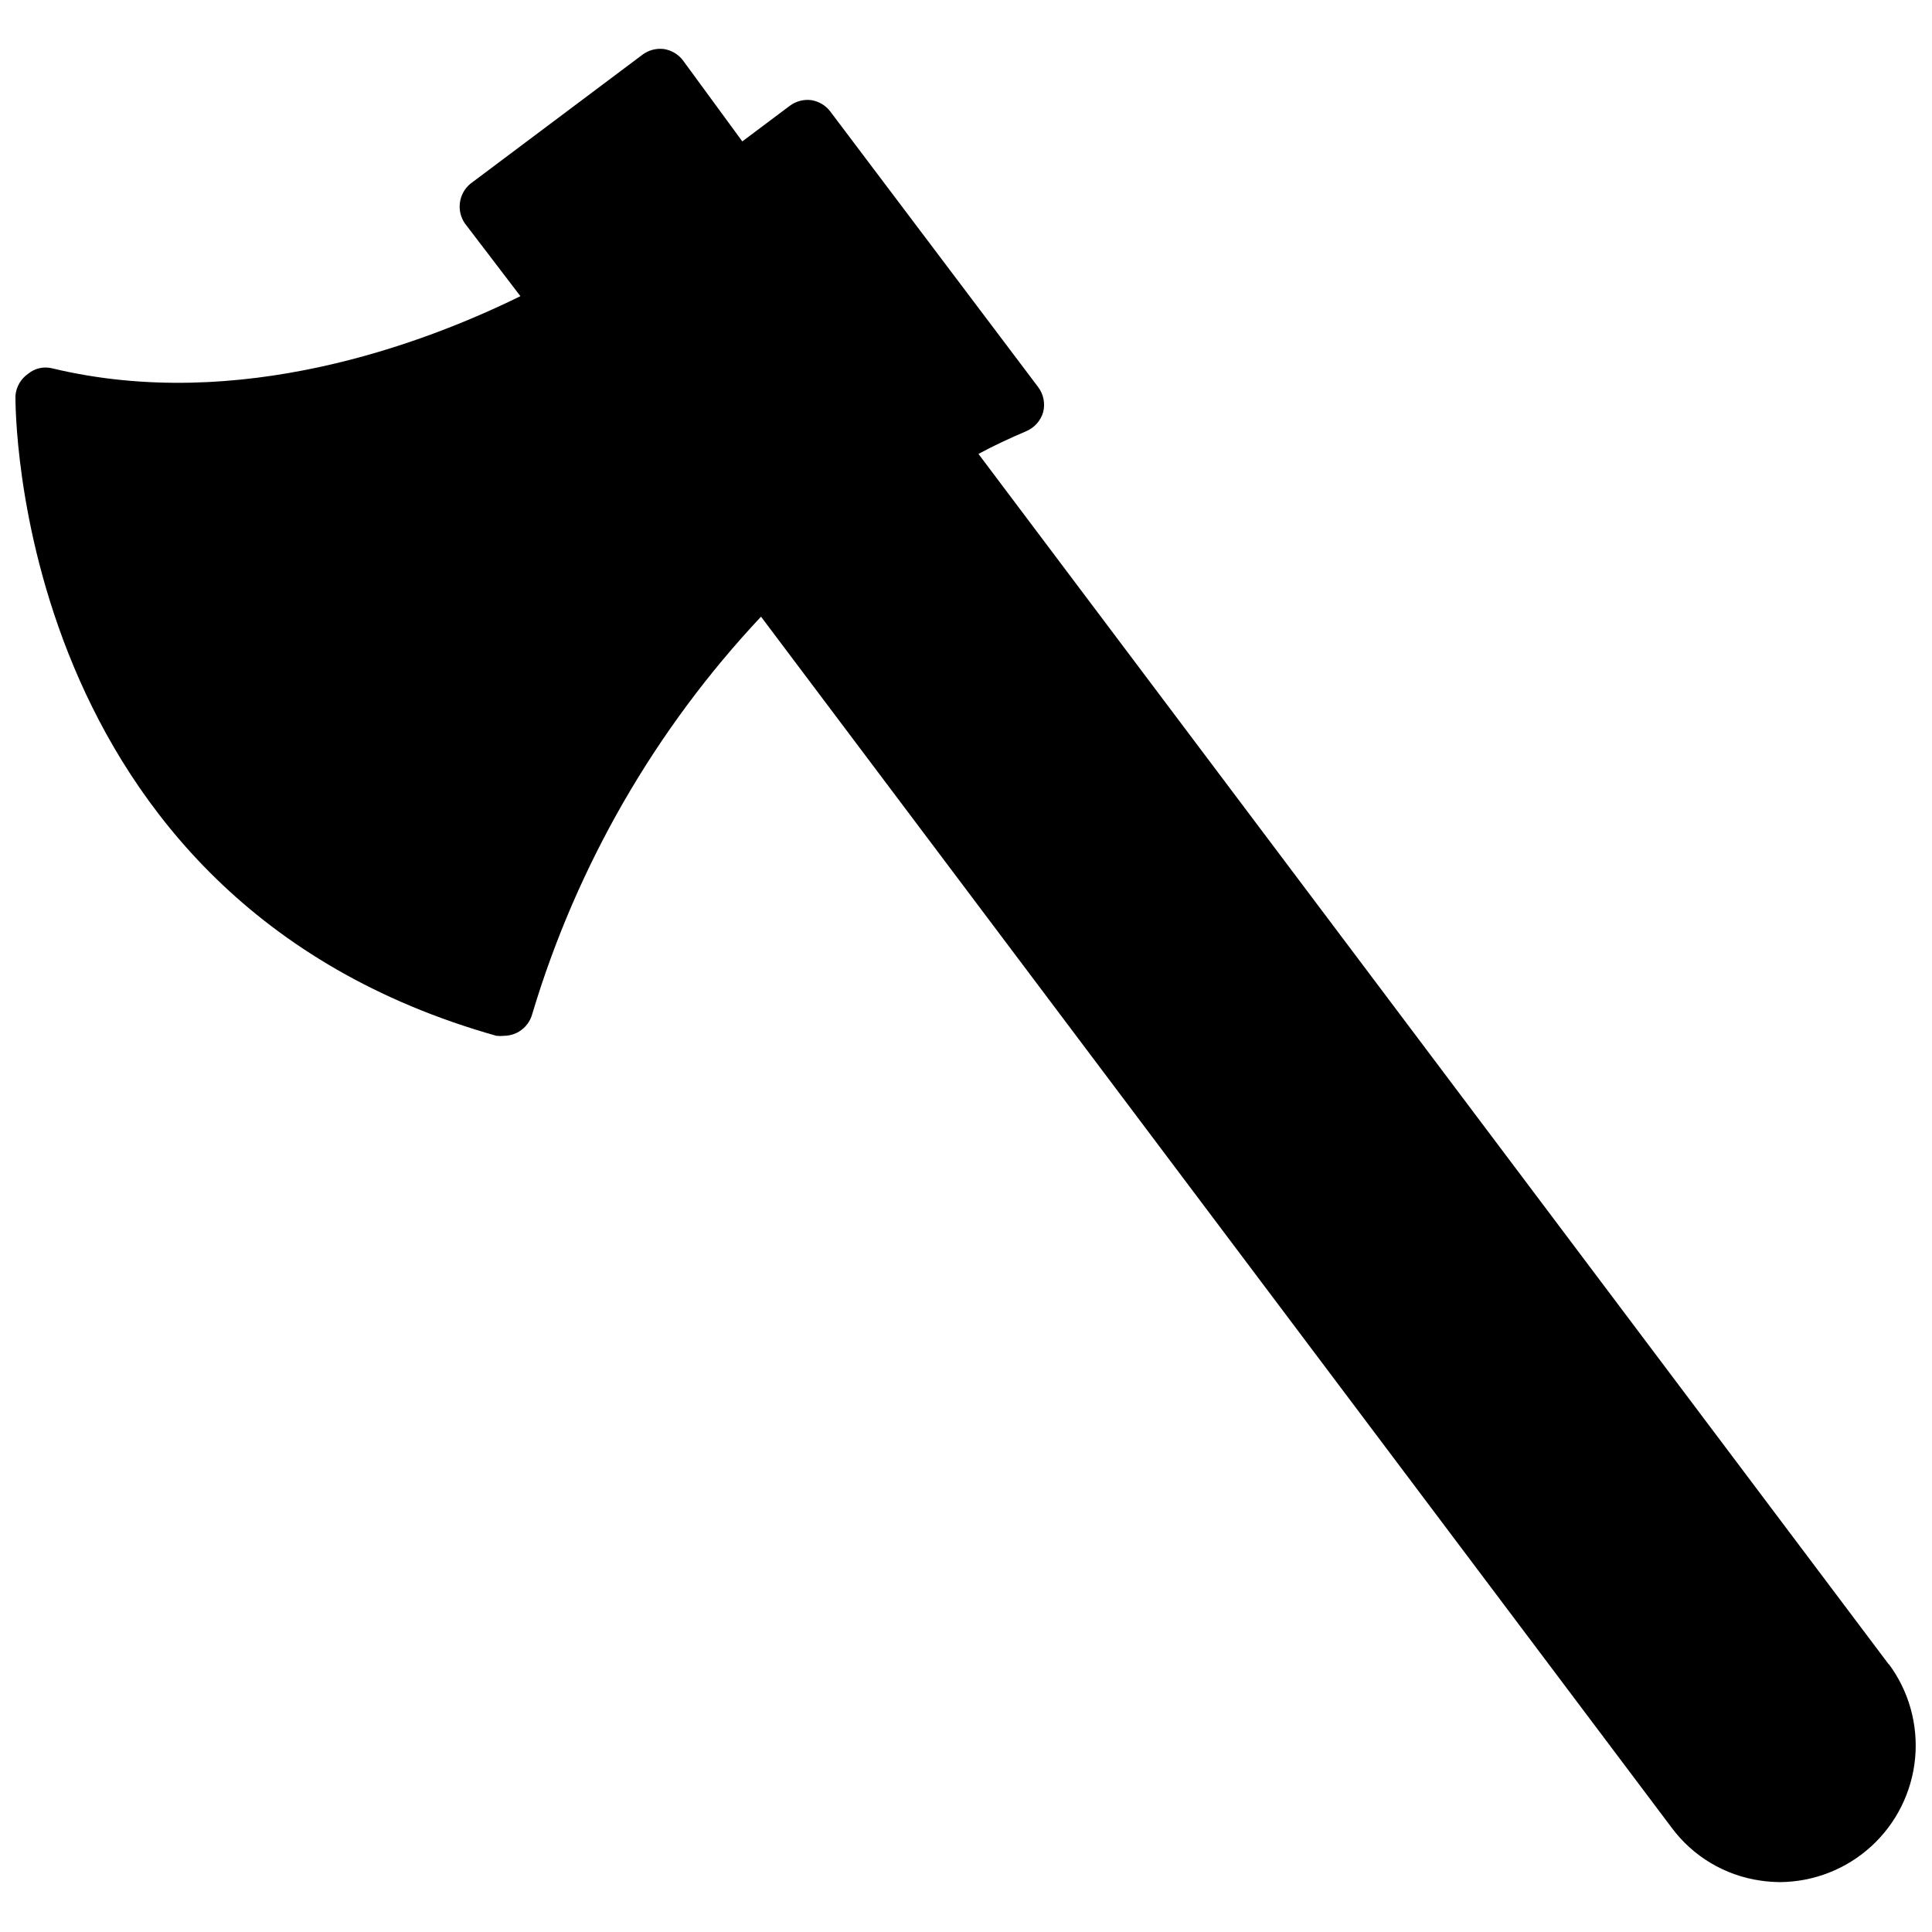 <?xml version="1.0" encoding="UTF-8"?>
<!-- Uploaded to: ICON Repo, www.svgrepo.com, Generator: ICON Repo Mixer Tools -->
<svg width="800px" height="800px" version="1.1" viewBox="144 144 512 512" xmlns="http://www.w3.org/2000/svg">
 <defs>
  <clipPath id="a">
   <path d="m148.09 156h503.81v487h-503.81z"/>
  </clipPath>
 </defs>
 <g clip-path="url(#a)">
  <path d="m644.66 585.23-241.36-320.94c4.094-2.203 8.344-4.172 12.754-6.062 2.144-0.938 3.762-2.785 4.406-5.039 0.57-2.293 0.078-4.719-1.336-6.609l-55.105-73.051v-0.004c-1.23-1.605-3.035-2.68-5.039-2.992-2.012-0.246-4.039 0.289-5.668 1.496l-12.594 9.445-15.742-21.492-0.004 0.004c-1.23-1.609-3.035-2.68-5.035-2.992-2.012-0.25-4.043 0.285-5.668 1.496l-45.66 34.242c-3.09 2.609-3.703 7.137-1.414 10.473l14.719 19.285c-25.586 12.594-74.547 31.016-124.06 19.129-2.231-0.566-4.598-0.043-6.375 1.418-1.945 1.336-3.188 3.473-3.387 5.824 0 1.574-1.258 133.35 127.45 169.64 0.707 0.078 1.418 0.078 2.125 0 1.359-0.027 2.688-0.406 3.856-1.102 1.75-1.055 3.019-2.746 3.543-4.723 11.785-39.301 32.535-75.332 60.613-105.25l241.28 320.87c5.664 7.672 14.172 12.746 23.613 14.09 1.695 0.246 3.406 0.375 5.117 0.395 8.977-0.055 17.613-3.441 24.234-9.5 6.621-6.059 10.754-14.363 11.602-23.301 0.844-8.934-1.656-17.867-7.023-25.059z"/>
 </g>
</svg>